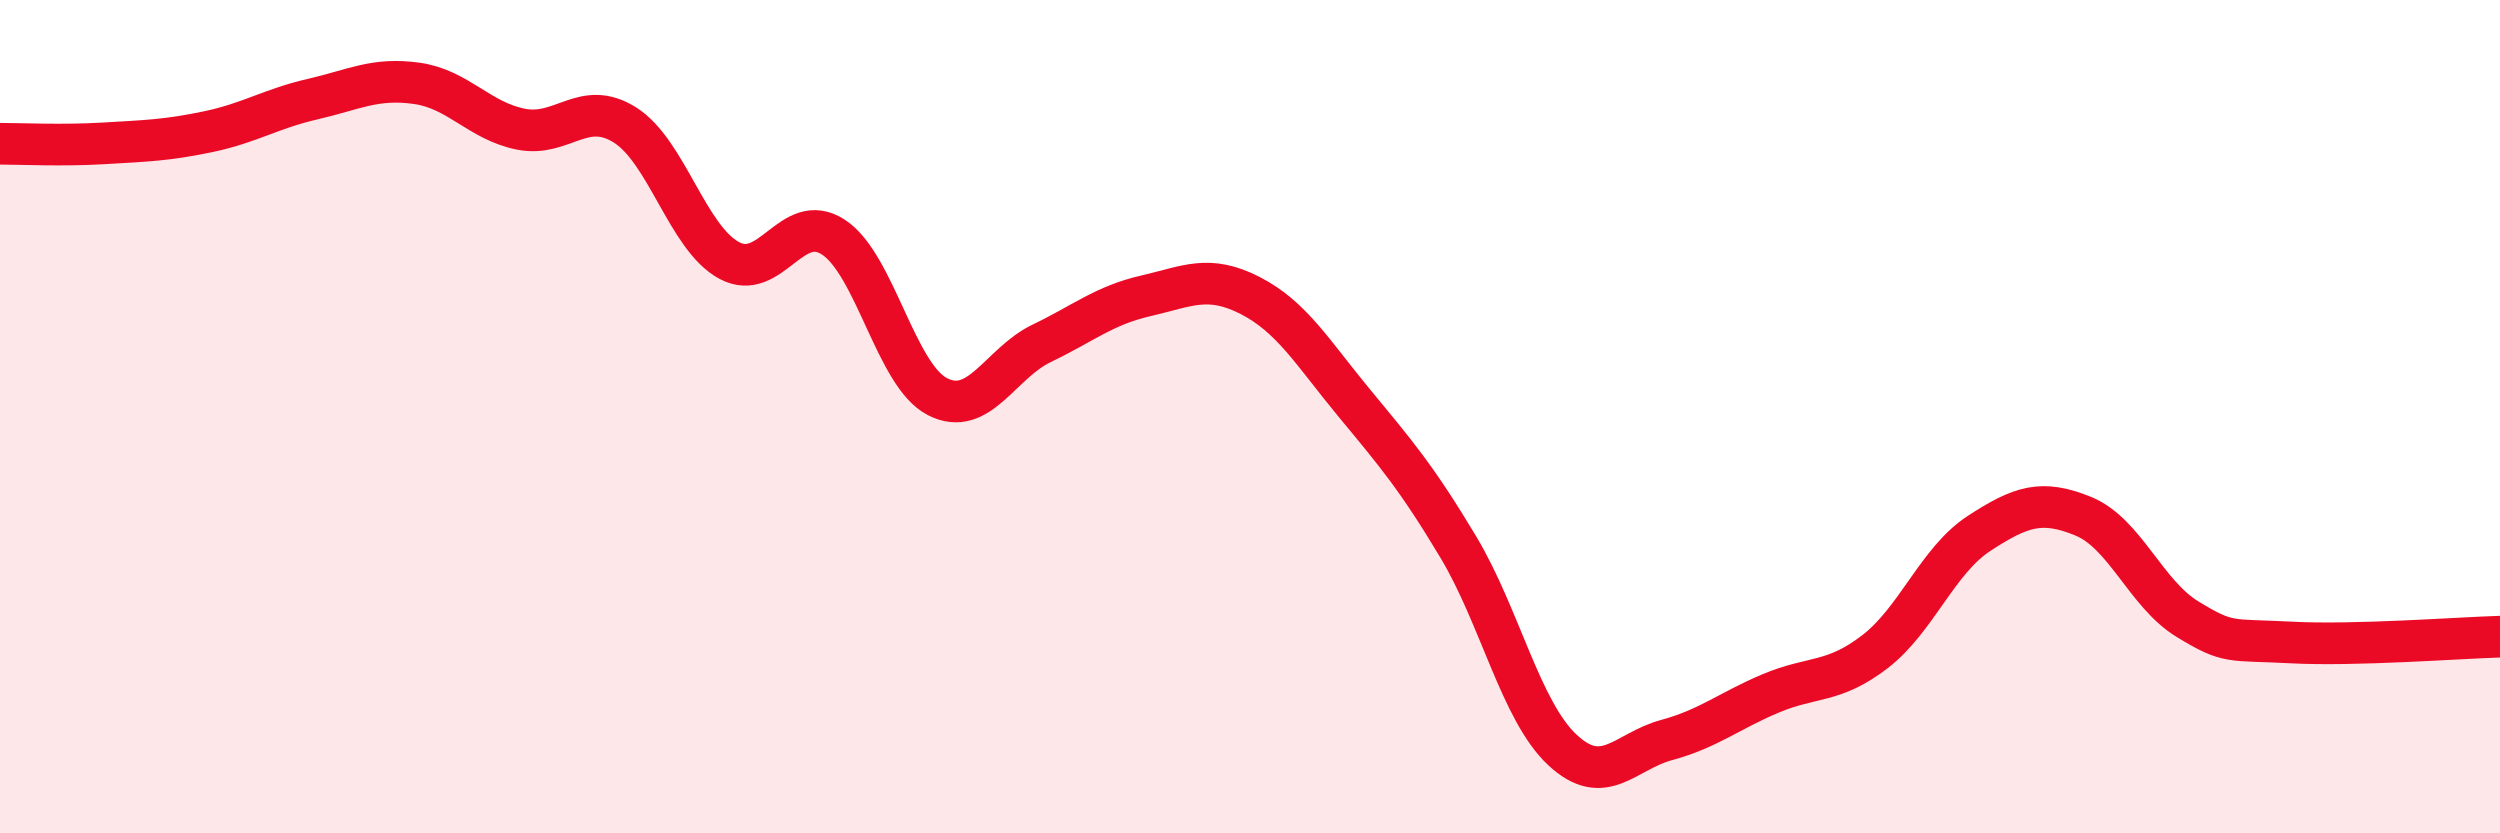 
    <svg width="60" height="20" viewBox="0 0 60 20" xmlns="http://www.w3.org/2000/svg">
      <path
        d="M 0,3.45 C 0.5,3.45 1.5,3.5 2.5,3.44 C 3.5,3.38 4,3.37 5,3.16 C 6,2.95 6.5,2.61 7.5,2.38 C 8.5,2.15 9,1.86 10,2 C 11,2.14 11.5,2.9 12.5,3.1 C 13.5,3.3 14,2.37 15,3 C 16,3.63 16.5,5.71 17.5,6.25 C 18.5,6.79 19,5.04 20,5.69 C 21,6.34 21.5,9.01 22.5,9.52 C 23.5,10.03 24,8.72 25,8.24 C 26,7.76 26.5,7.33 27.5,7.1 C 28.5,6.87 29,6.58 30,7.09 C 31,7.6 31.5,8.46 32.5,9.67 C 33.5,10.88 34,11.46 35,13.13 C 36,14.8 36.5,17.07 37.5,18 C 38.5,18.93 39,18.03 40,17.76 C 41,17.49 41.5,17.06 42.5,16.64 C 43.5,16.22 44,16.41 45,15.64 C 46,14.87 46.5,13.45 47.5,12.8 C 48.5,12.15 49,11.98 50,12.39 C 51,12.8 51.5,14.25 52.5,14.86 C 53.5,15.47 53.5,15.34 55,15.42 C 56.5,15.5 59,15.31 60,15.28L60 20L0 20Z"
        fill="#EB0A25"
        opacity="0.1"
        stroke-linecap="round"
        stroke-linejoin="round"
      />
      <path
        d="M 0,3.45 C 0.5,3.45 1.5,3.5 2.5,3.44 C 3.5,3.38 4,3.37 5,3.16 C 6,2.95 6.5,2.61 7.5,2.38 C 8.5,2.15 9,1.86 10,2 C 11,2.14 11.5,2.9 12.5,3.1 C 13.5,3.3 14,2.37 15,3 C 16,3.63 16.5,5.71 17.5,6.25 C 18.5,6.79 19,5.04 20,5.69 C 21,6.34 21.5,9.01 22.5,9.52 C 23.5,10.03 24,8.72 25,8.24 C 26,7.76 26.5,7.33 27.5,7.1 C 28.5,6.87 29,6.58 30,7.09 C 31,7.6 31.5,8.46 32.5,9.67 C 33.5,10.88 34,11.46 35,13.13 C 36,14.8 36.5,17.07 37.5,18 C 38.5,18.93 39,18.03 40,17.76 C 41,17.49 41.5,17.06 42.5,16.64 C 43.5,16.22 44,16.41 45,15.64 C 46,14.87 46.5,13.45 47.5,12.8 C 48.5,12.15 49,11.98 50,12.39 C 51,12.8 51.5,14.25 52.5,14.86 C 53.5,15.47 53.5,15.34 55,15.42 C 56.5,15.5 59,15.31 60,15.28"
        stroke="#EB0A25"
        stroke-width="1"
        fill="none"
        stroke-linecap="round"
        stroke-linejoin="round"
      />
    </svg>
  